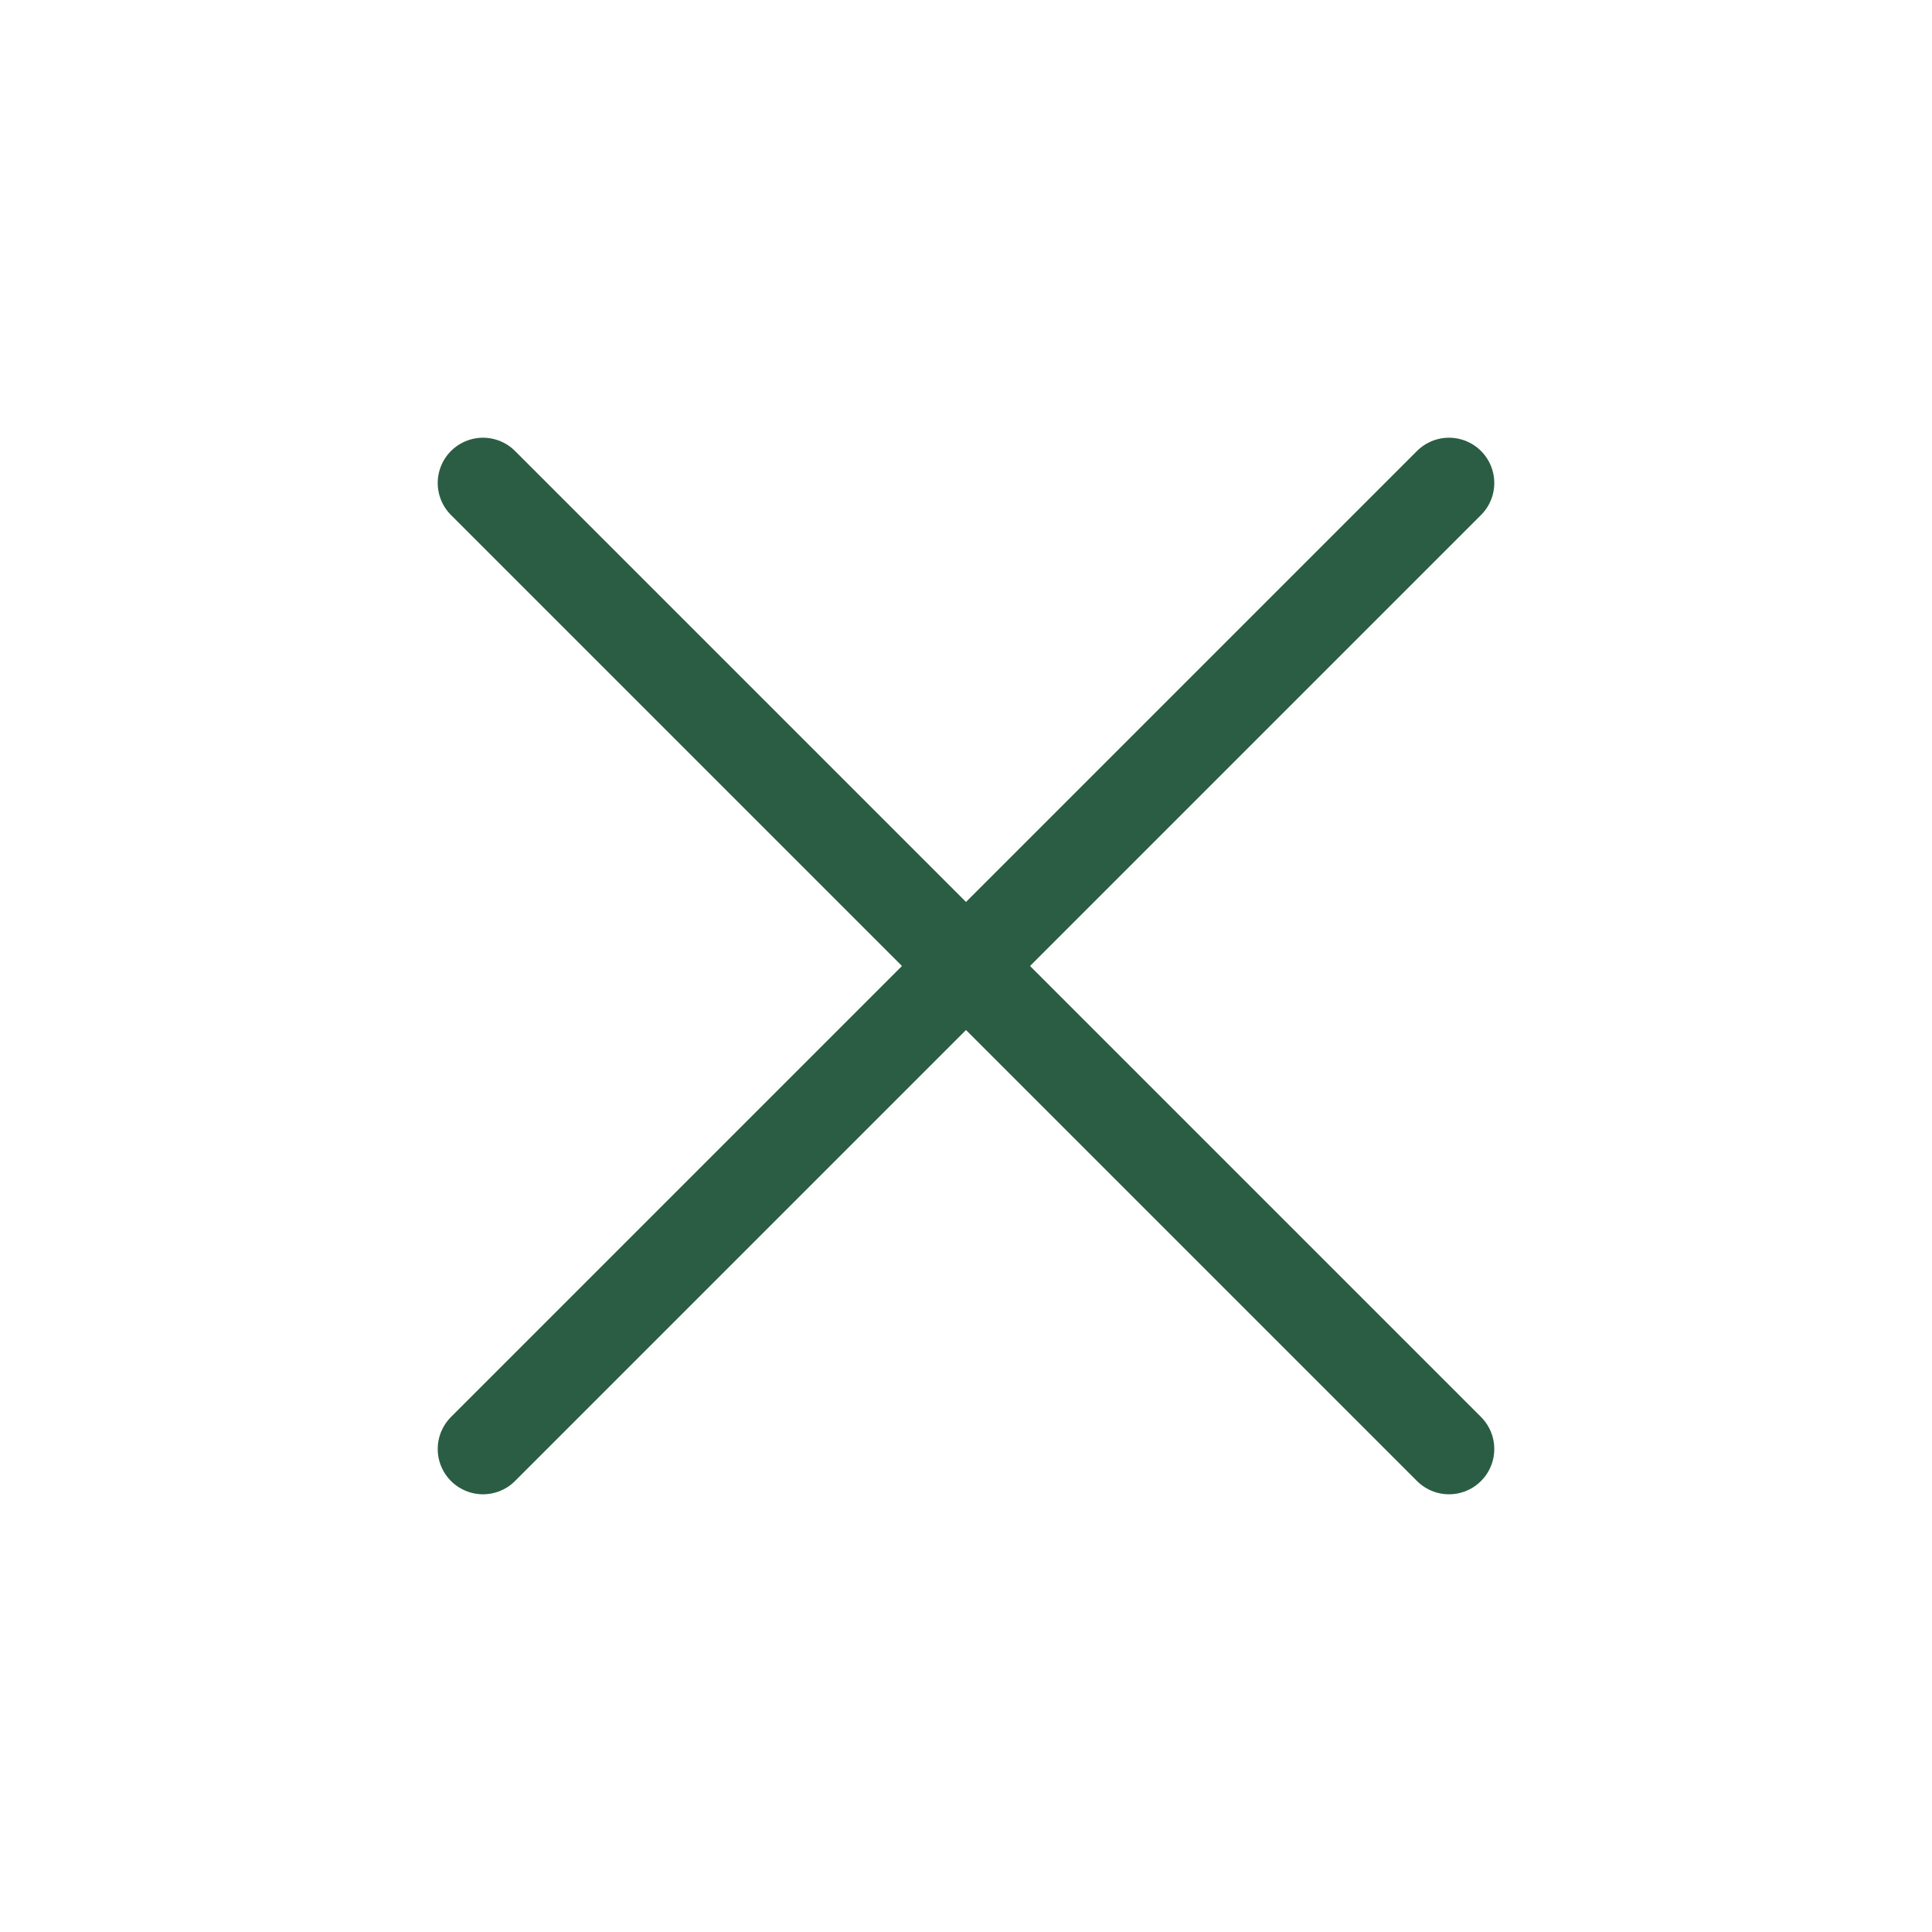 <svg width="32" height="32" viewBox="0 0 32 32" fill="none" xmlns="http://www.w3.org/2000/svg">
<path d="M24 8L8 24M8 8L24 24" stroke="#2B5D44" stroke-width="1.5" stroke-linecap="round" stroke-linejoin="round"/>
</svg>
